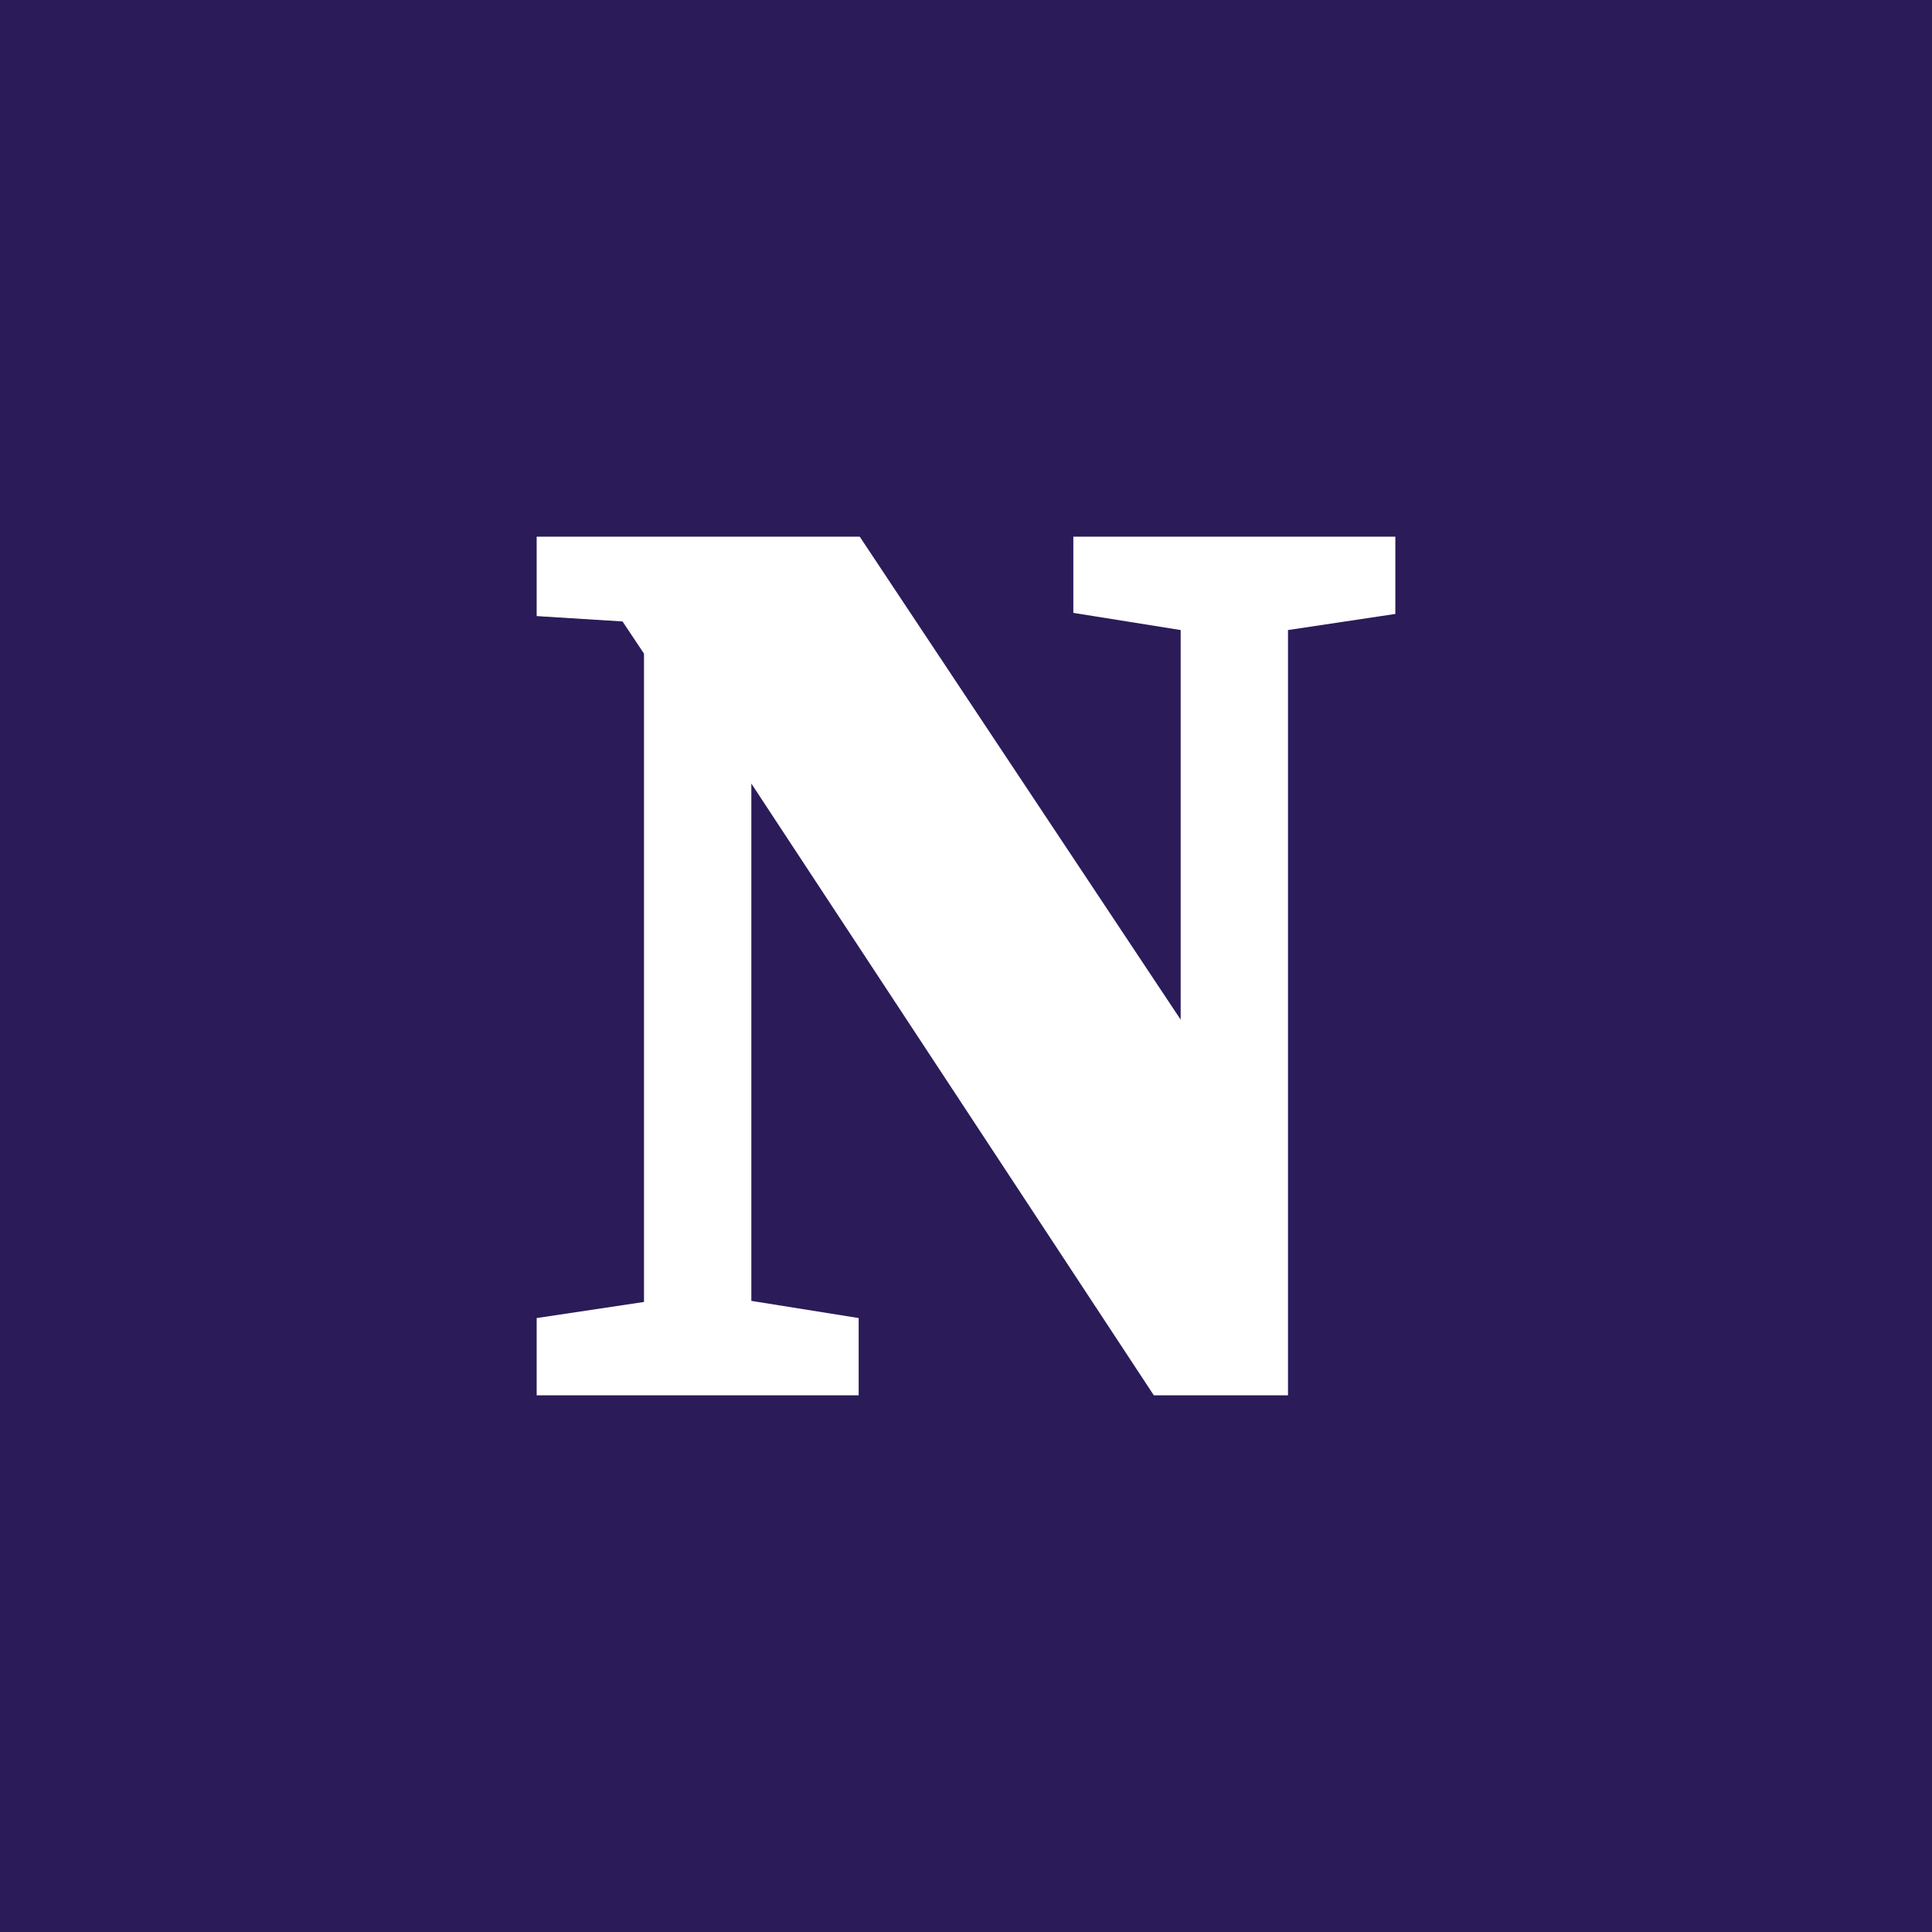 <!-- by TradingView --><svg width="18" height="18" viewBox="0 0 18 18" xmlns="http://www.w3.org/2000/svg"><path fill="#2B1B59" d="M0 0h18v18H0z"/><path d="m5 12.28 1-.15V6.09l-.2-.3-.8-.05V5h3.01L11 9.5V5.87l-1-.16V5h3v.72l-1 .15V13h-1.25L7 7.3v4.82l1 .16V13H5v-.72Z" fill="#fff"/></svg>